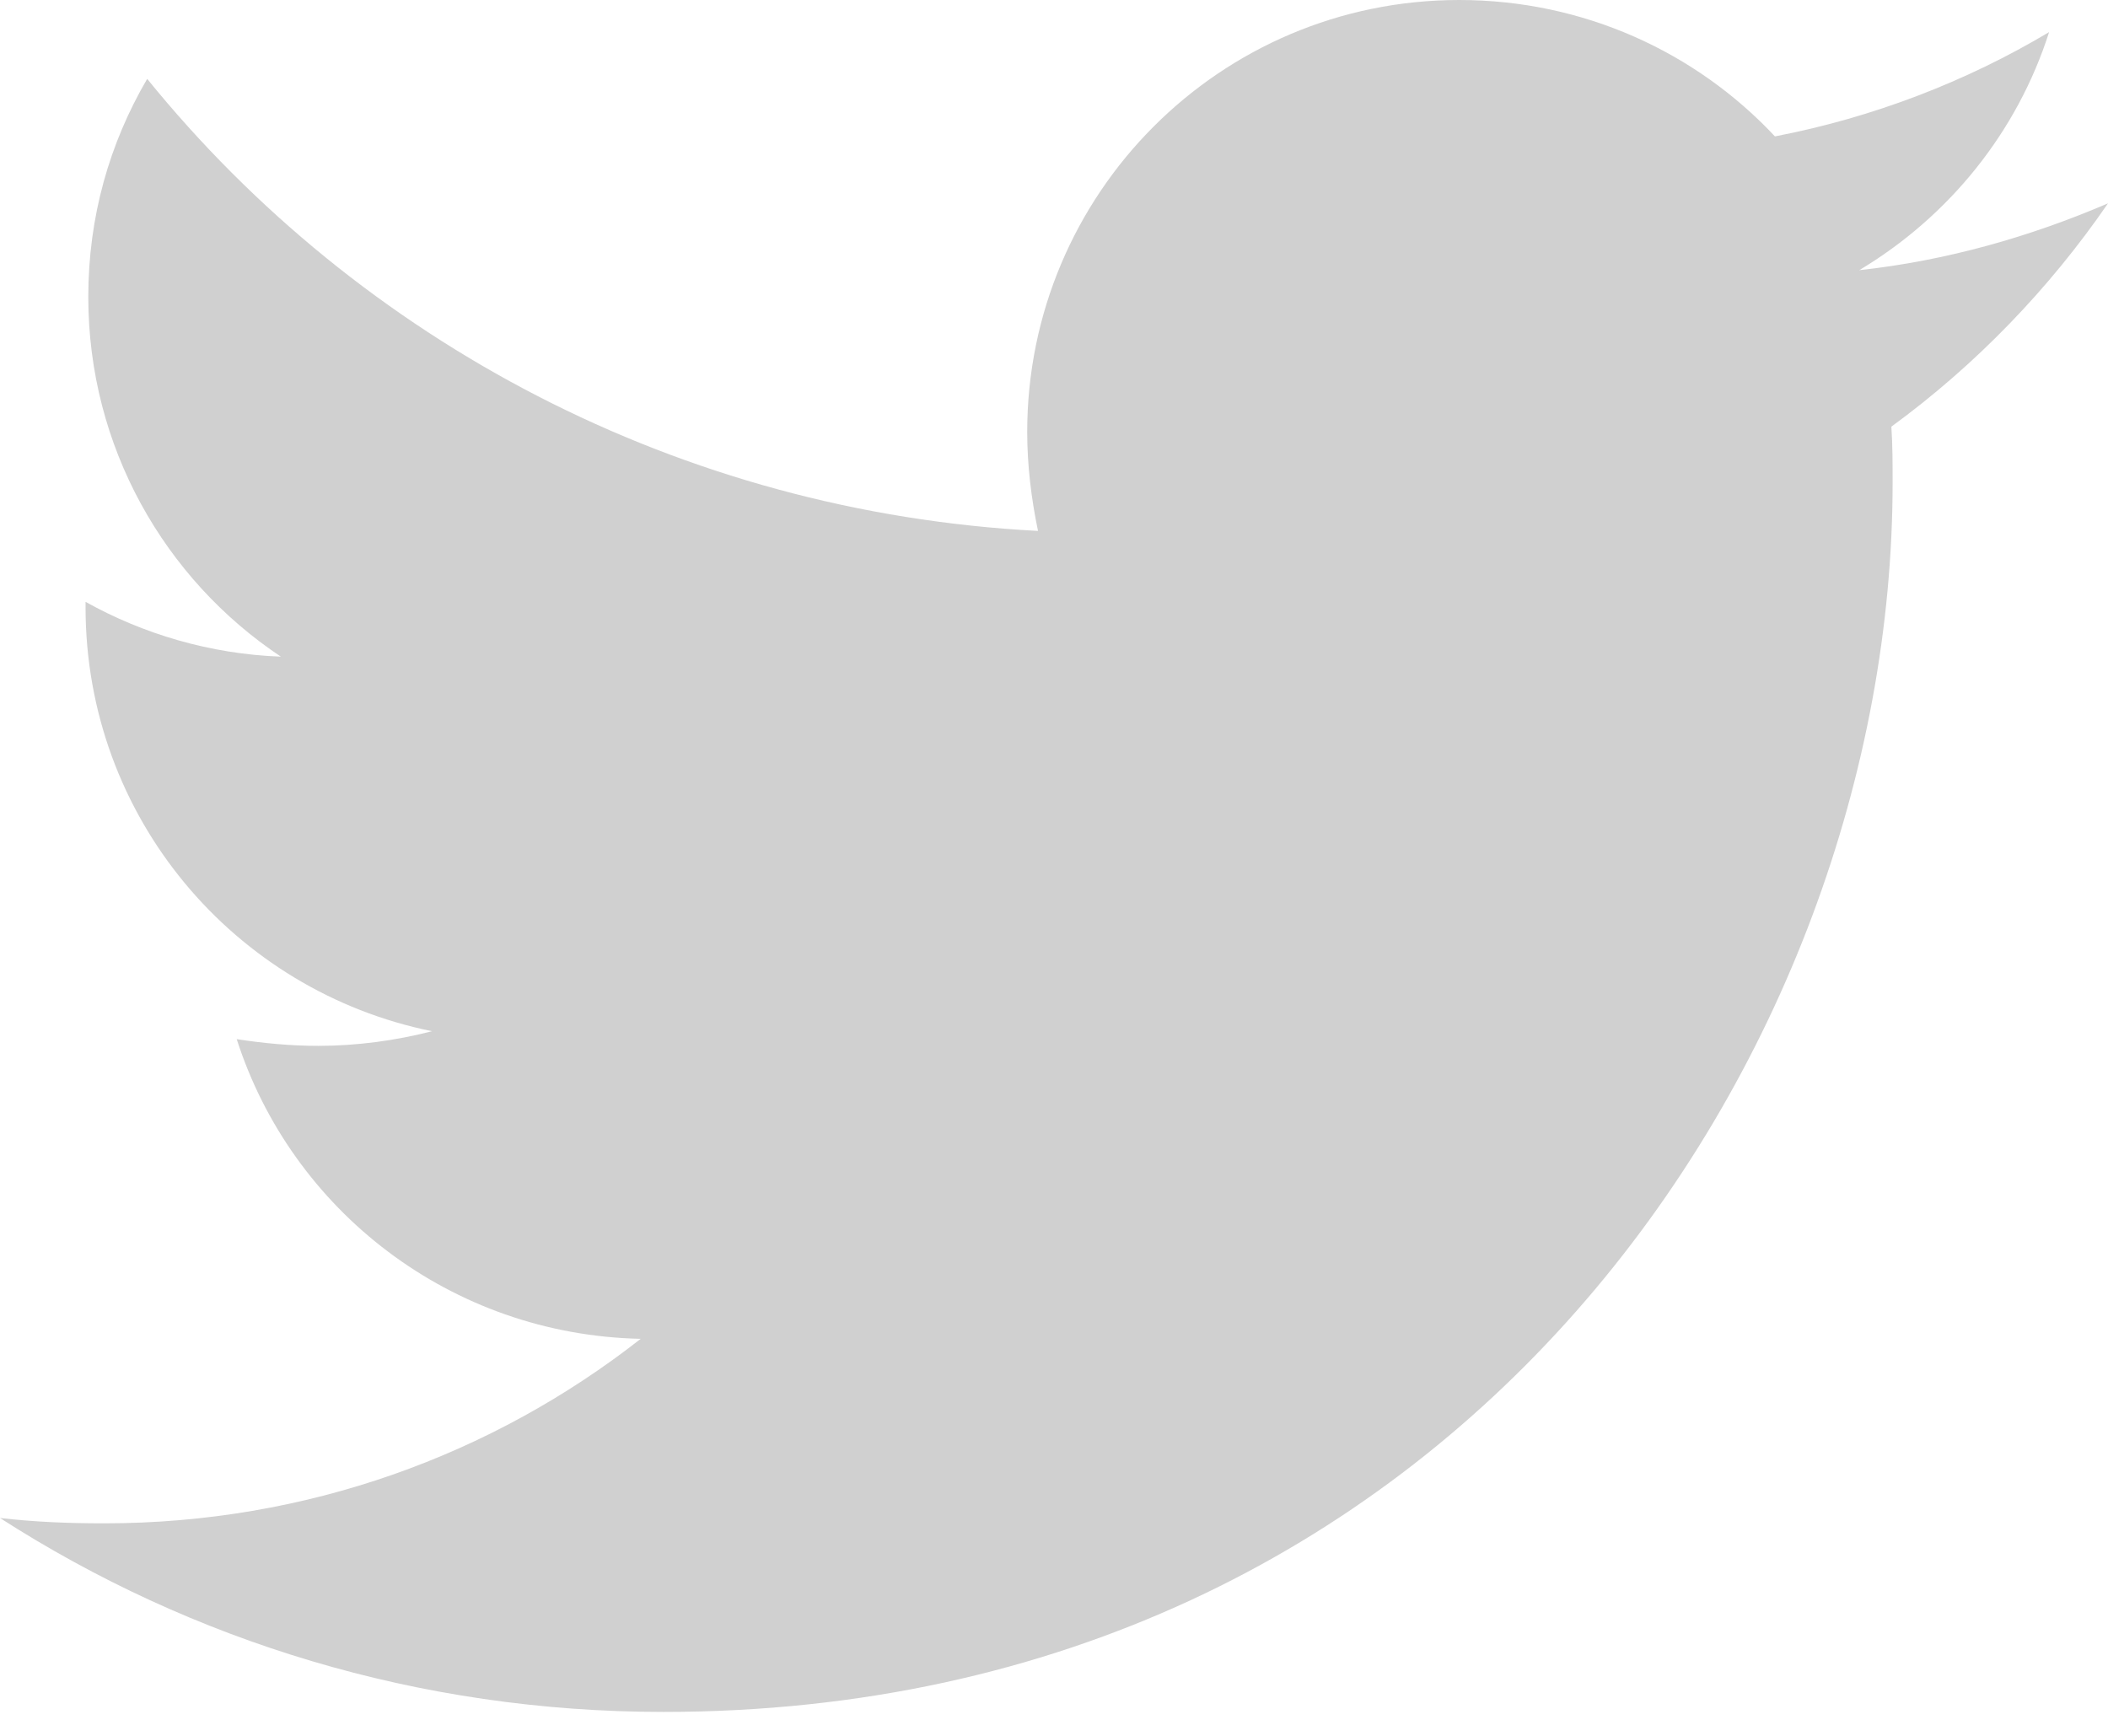 <svg width="17" height="14" viewBox="0 0 17 14" fill="none" xmlns="http://www.w3.org/2000/svg">
<path d="M15.253 3.441C15.263 3.592 15.263 3.743 15.263 3.894C15.263 8.5 11.758 13.807 5.35 13.807C3.376 13.807 1.543 13.235 0 12.243C0.28 12.275 0.55 12.286 0.841 12.286C2.47 12.286 3.97 11.736 5.167 10.798C3.635 10.765 2.352 9.762 1.909 8.381C2.125 8.414 2.341 8.435 2.567 8.435C2.88 8.435 3.193 8.392 3.484 8.317C1.888 7.993 0.69 6.591 0.69 4.897V4.854C1.154 5.113 1.694 5.275 2.265 5.296C1.327 4.671 0.712 3.603 0.712 2.395C0.712 1.747 0.884 1.154 1.187 0.636C2.902 2.751 5.48 4.131 8.371 4.282C8.317 4.023 8.284 3.754 8.284 3.484C8.284 1.564 9.838 0 11.768 0C12.772 0 13.678 0.421 14.314 1.1C15.101 0.949 15.857 0.658 16.525 0.259C16.267 1.068 15.716 1.747 14.994 2.179C15.695 2.103 16.374 1.909 17 1.64C16.526 2.33 15.932 2.945 15.253 3.441Z" fill="#D0D0D0"/>
</svg>
